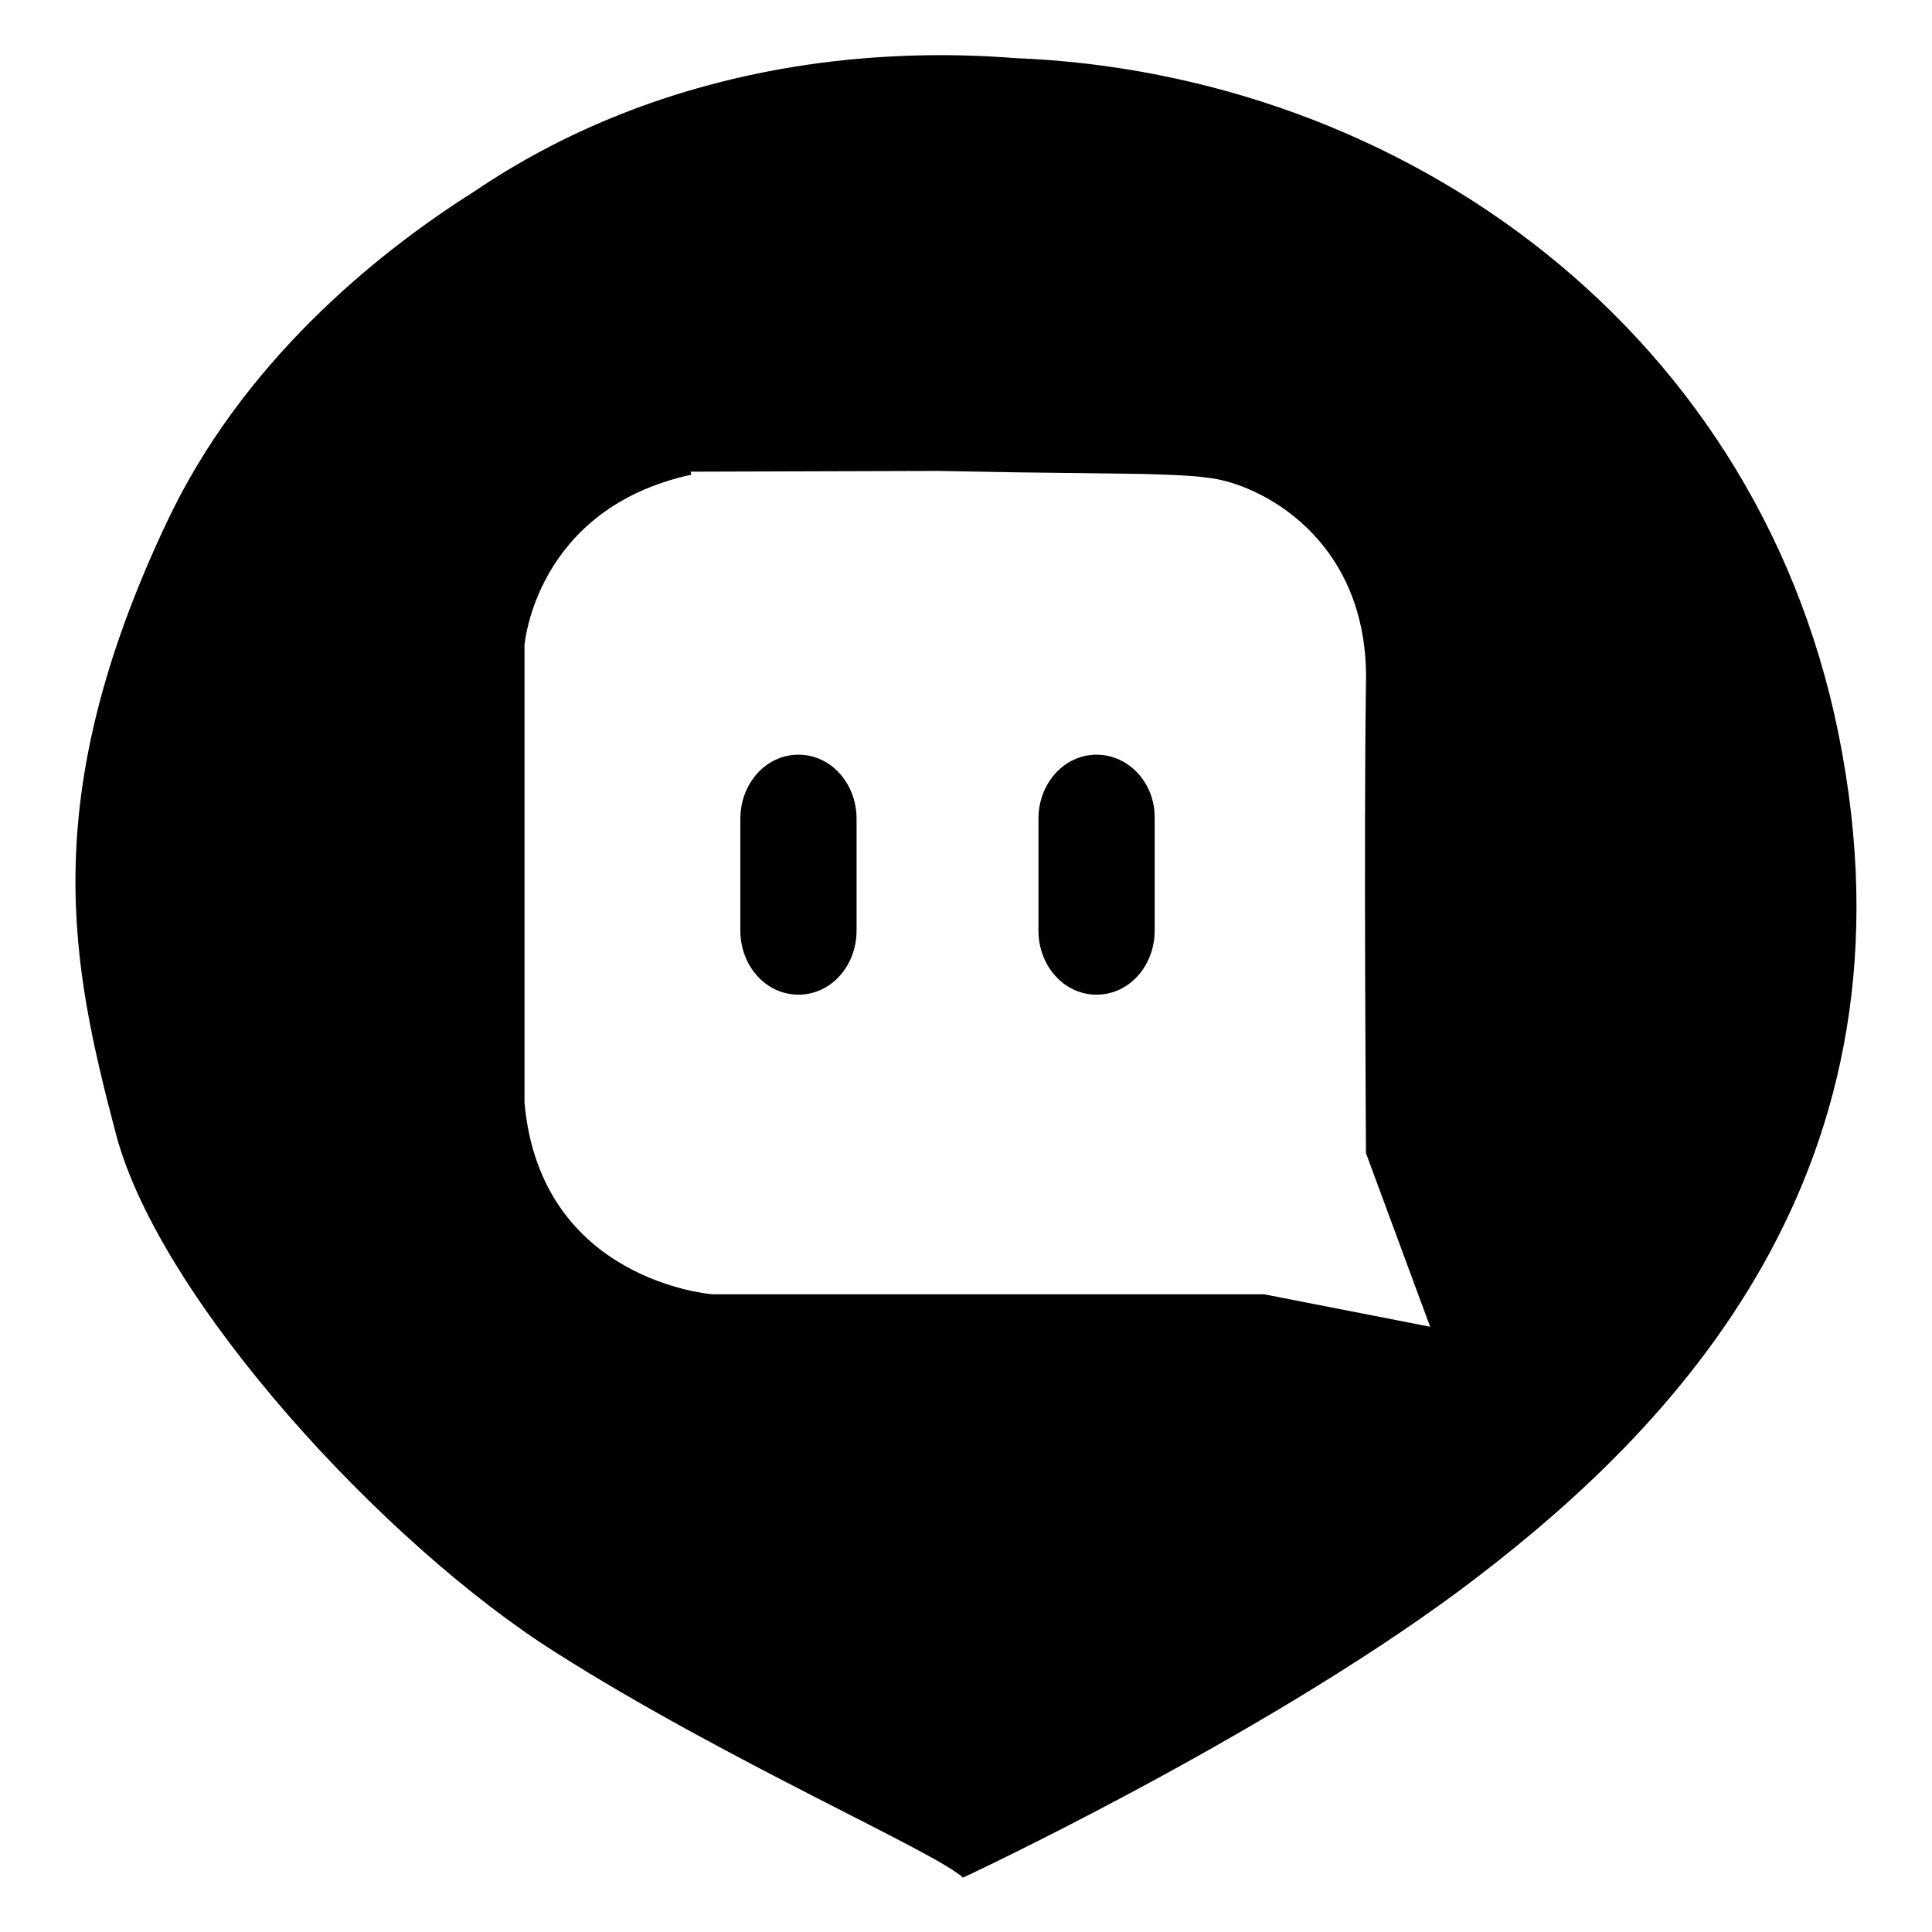<?xml version="1.0" encoding="utf-8"?>
<!-- Svg Vector Icons : http://www.onlinewebfonts.com/icon -->
<!DOCTYPE svg PUBLIC "-//W3C//DTD SVG 1.1//EN" "http://www.w3.org/Graphics/SVG/1.1/DTD/svg11.dtd">
<svg version="1.1" xmlns="http://www.w3.org/2000/svg" xmlns:xlink="http://www.w3.org/1999/xlink" x="0px" y="0px" viewBox="0 0 256 256" enable-background="new 0 0 256 256" xml:space="preserve">
<g><g><path fill="#000000" d="M105.8,100c-4.3,0-7.7,3.8-7.7,8.5v14.8c0,4.7,3.4,8.5,7.7,8.5c4.3,0,7.7-3.8,7.7-8.5v-14.8C113.5,103.8,110.1,100,105.8,100z"/><path fill="#000000" d="M145.3,100c-4.3,0-7.7,3.8-7.7,8.5v14.8c0,4.7,3.4,8.5,7.7,8.5c4.3,0,7.7-3.8,7.7-8.5v-14.8C153.1,103.8,149.6,100,145.3,100z"/><path fill="#000000" d="M244.1,99.8C234.1,43.9,185.8,9.7,134.5,7.7c-8.8-0.7-18.1-0.5-27.7,0.9c-18,2.7-32.5,9-44,16.8C49.5,33.8,32,48.2,22.1,69.2C4.7,106,9.5,128,15.4,150.4c5.9,22,35.6,54.3,58.3,68.6c22.7,14.4,50.3,26.4,53.9,29.8c0,0,38.8-18.1,65.6-37.9C219.9,191,254.5,157.2,244.1,99.8z M167.5,171.5H94.4c0,0-22.8-1.7-24.9-25.4V85.5c0,0,1.4-18.1,22.1-22.6l-0.1-0.4l32.7-0.1l11.3,0.2l0,0c0,0,0.1,0,0.4,0l15.6,0.2c3.3,0.1,6.5,0.2,8.5,0.5c6.8,0.7,21.4,8,21,27.2c-0.3,19.1,0,62.3,0,62.3l8.5,23L167.5,171.5z"/></g></g>
</svg>